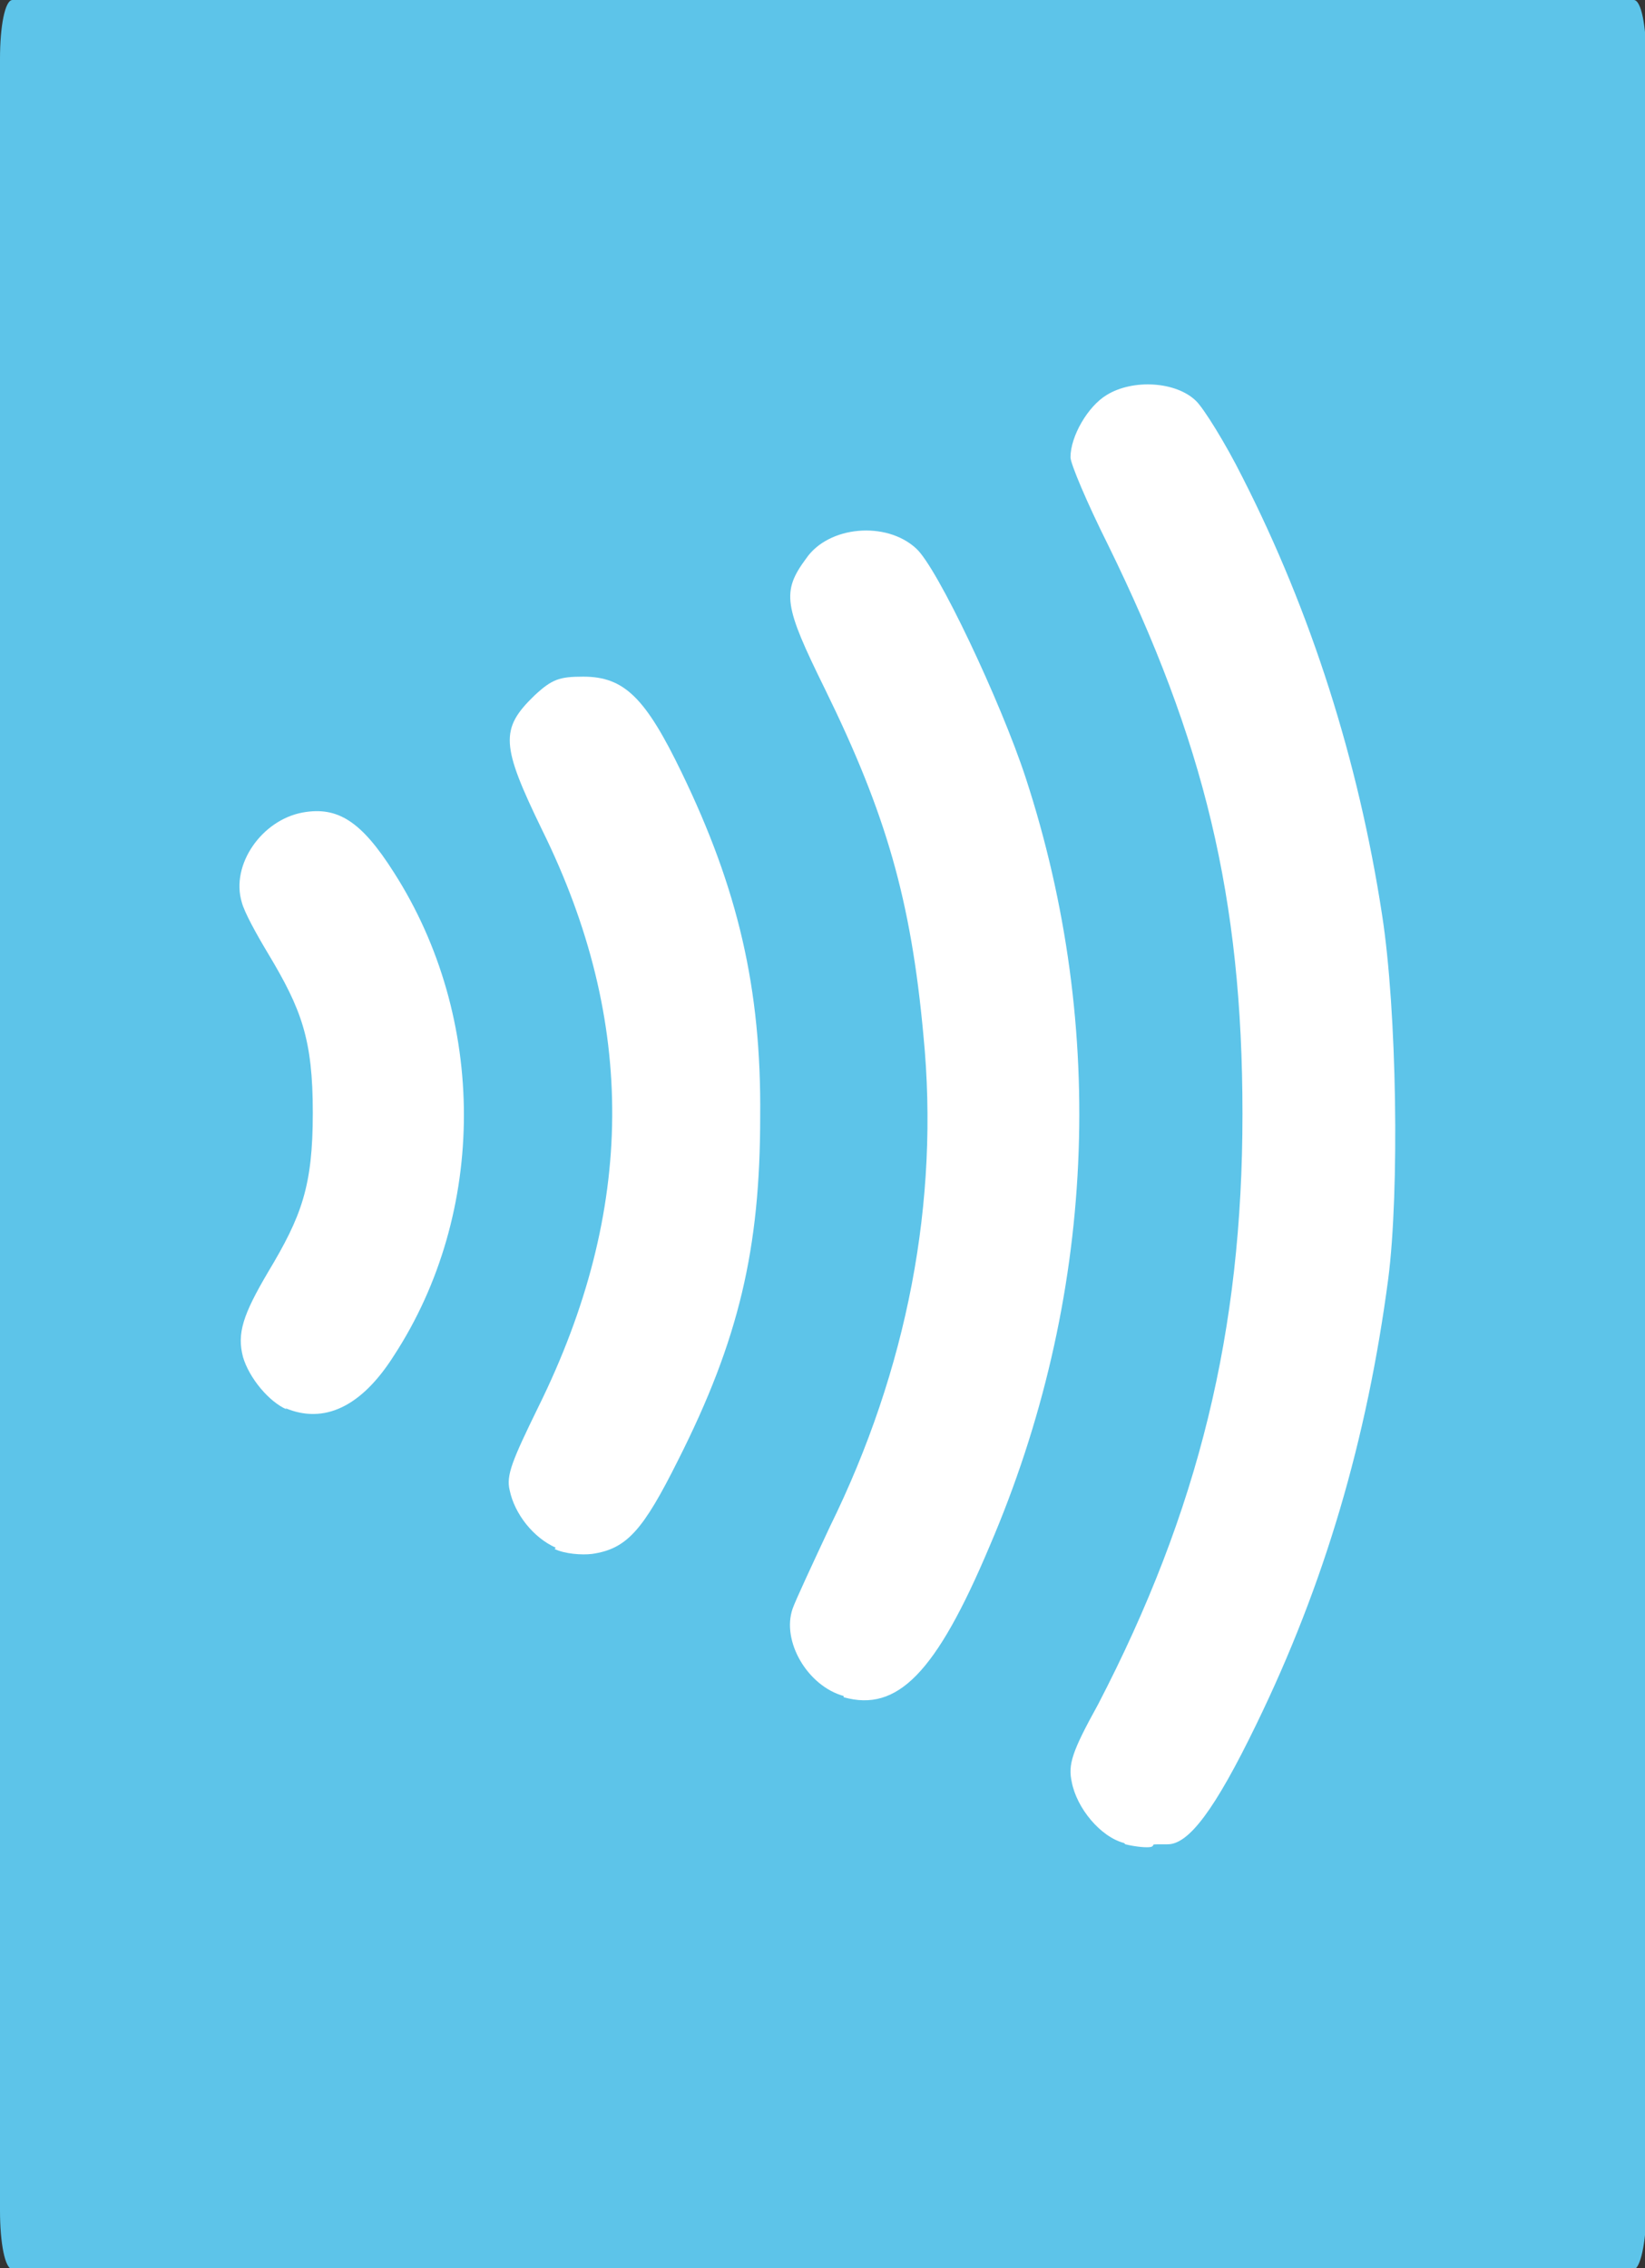 <?xml version="1.0" encoding="UTF-8"?>
<svg id="Original" xmlns="http://www.w3.org/2000/svg" version="1.1" viewBox="0 0 132 182">
  <rect x="0" y="0" width="132" height="182" fill="#333333" stroke="none"/>
  <!-- Generator: Adobe Illustrator 29.5.1, SVG Export Plug-In . SVG Version: 2.1.0 Build 141)  -->
  <defs>
    <style>
      .st0 {
        fill: #fff;
      }

      .st1 {
        fill: #5dc4e9;
      }
    </style>
  </defs>
  <path class="st1" d="M1,0C.4,0,0,2.1,0,4.7v172.7c0,2.6.4,4.7,1,4.7h130.1c.5,0,1-2.1,1-4.7V4.7c0-2.6-.4-4.7-1-4.7H1Z"/>
  <path class="st0" d="M90.2,147.9c-1.9-.5-3.8-2.8-4.2-4.9-.3-1.4,0-2.4,2.1-6.2,8.1-15.6,11.6-30,11.6-47.4s-3.1-30-10.8-45.7c-1.7-3.4-3-6.5-3-7,0-1.7,1.4-4.1,2.9-5,2.1-1.3,5.6-1.1,7.2.5.6.6,2.3,3.3,3.7,6.1,5.5,10.8,9.3,22.7,11.2,35.1,1.2,7.7,1.4,22.2.5,29.2-1.7,12.9-5.1,24.5-10.6,35.8-3.3,6.8-5.4,9.6-7.1,9.6s-.9,0-1.3.2c-.3.1-1.3,0-2.1-.2h0ZM67.7,136.1c-2.9-.8-5-4.4-4.1-7,.2-.6,1.6-3.6,3-6.6,6.2-12.6,8.8-26.1,7.5-39.4-1-10.9-3-17.8-7.9-27.8-3.3-6.7-3.5-7.8-1.5-10.5,1.8-2.6,6.4-3,8.8-.8,1.7,1.5,6.8,12.3,8.8,18.4,6.6,20.2,5.6,41.9-2.9,61.7-4.3,10.2-7.4,13.3-11.7,12.1h0ZM44.6,124.2c-1.8-.8-3.3-2.7-3.7-4.6-.3-1.2.2-2.4,2.3-6.7,7.8-15.8,7.9-30.9.3-46.3-3.3-6.8-3.4-8.1-.6-10.8,1.4-1.3,2-1.5,3.9-1.5,3.3,0,5,1.7,7.9,7.7,4.5,9.3,6.4,17.3,6.3,27.6,0,10.6-1.7,17.9-6.6,27.6-2.8,5.6-4.1,7.1-6.9,7.5-.8.1-2.2,0-3-.4h0ZM23,113.1c-1.4-.6-3-2.5-3.5-4.2-.5-1.9,0-3.4,2-6.8,2.7-4.5,3.6-6.9,3.6-12.8s-.9-8.3-3.6-12.8c-.9-1.5-1.9-3.3-2.1-4.1-.9-3,1.6-6.6,4.9-7.2,2.8-.5,4.7.7,7.3,4.8,7.5,11.7,7.5,27.3,0,38.8-2.6,4.1-5.6,5.5-8.7,4.2h0Z"/>
</svg>